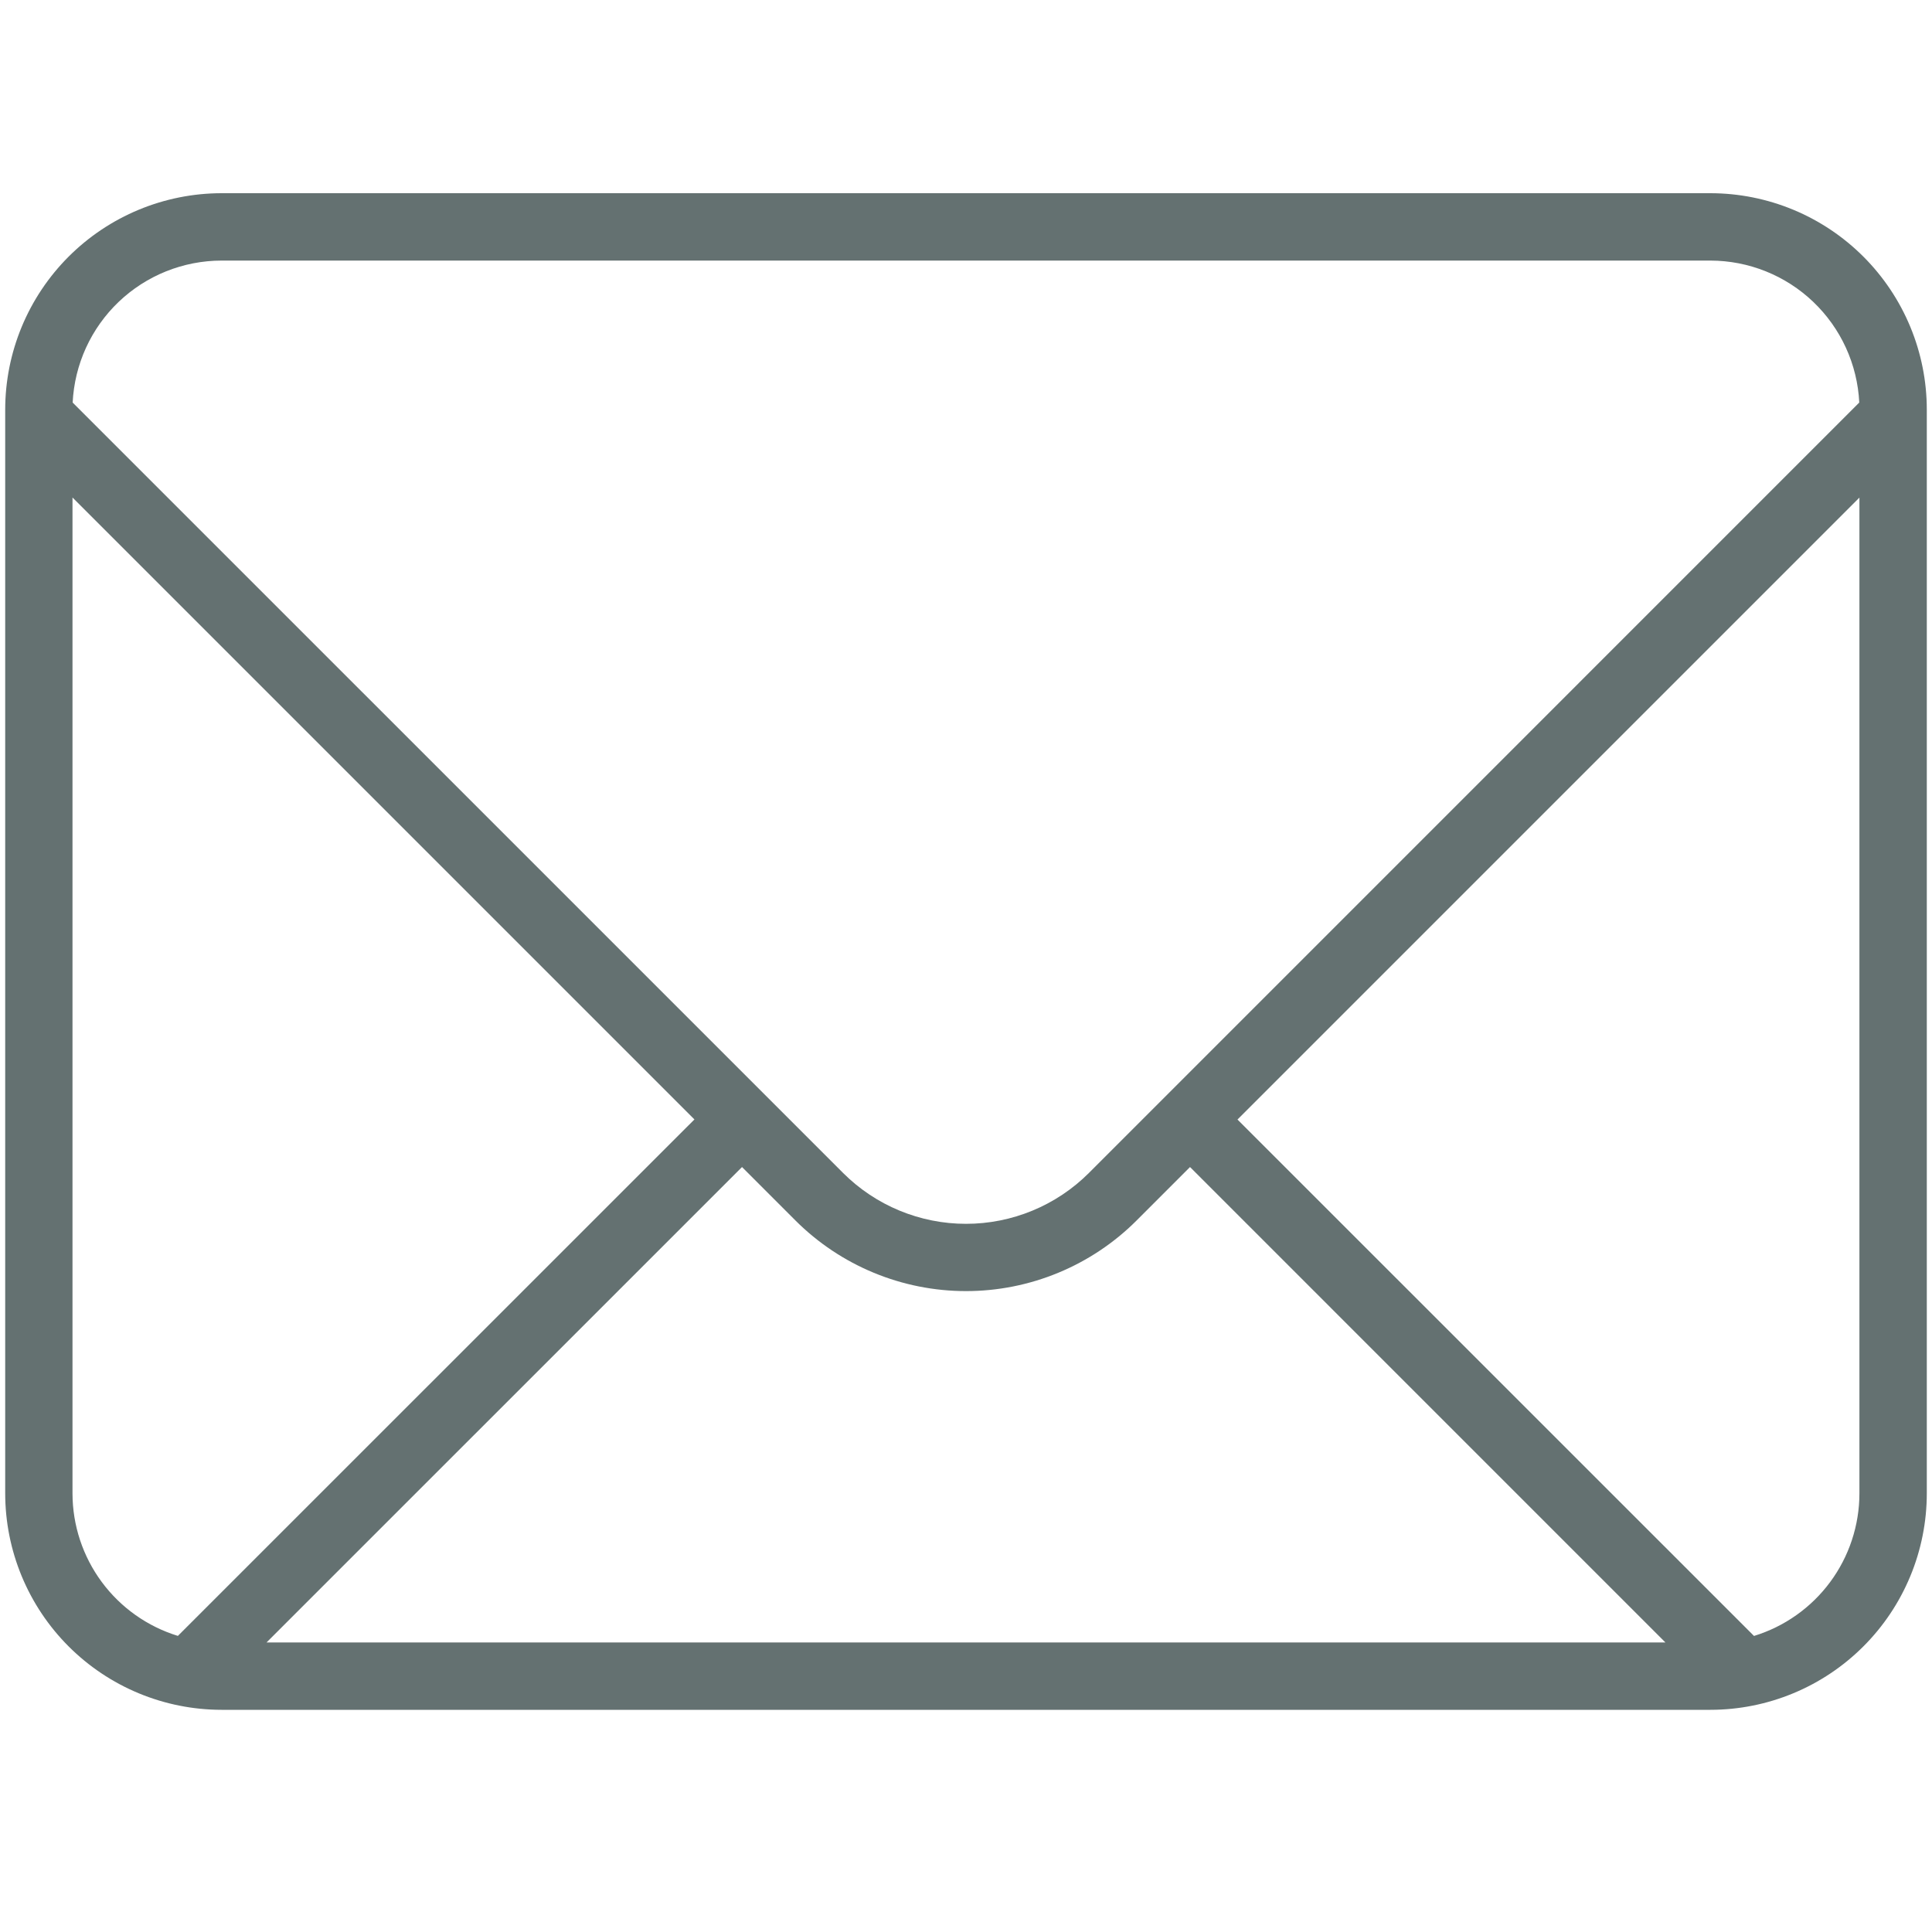 <svg version="1.2" preserveAspectRatio="xMidYMid meet" height="5000" viewBox="0 0 3750 3750" zoomAndPan="magnify" width="5000" xmlns:xlink="http://www.w3.org/1999/xlink" xmlns="http://www.w3.org/2000/svg"><defs><clipPath id="72ebb74699"><path d="M 10 375 L 3740 375 L 3740 3318.75 L 10 3318.75 Z M 10 375"></path></clipPath></defs><g id="a134f31ac5"><rect style="fill:#ffffff;fill-opacity:1;stroke:none;" height="3750" y="0" width="3750" x="0"></rect><rect style="fill:#ffffff;fill-opacity:1;stroke:none;" height="3750" y="0" width="3750" x="0"></rect><g clip-path="url(#72ebb74699)" clip-rule="nonzero"><path d="M 3320.043 375 L 429.957 375 C 423.086 375.008 416.219 375.184 409.355 375.527 C 402.492 375.871 395.645 376.383 388.805 377.062 C 381.969 377.742 375.152 378.59 368.355 379.605 C 361.559 380.617 354.793 381.797 348.055 383.145 C 341.316 384.492 334.617 386 327.953 387.676 C 321.289 389.352 314.668 391.188 308.094 393.188 C 301.523 395.188 295 397.344 288.531 399.664 C 282.066 401.984 275.656 404.461 269.312 407.094 C 262.965 409.727 256.688 412.516 250.477 415.457 C 244.266 418.398 238.133 421.488 232.074 424.73 C 226.016 427.973 220.043 431.363 214.152 434.898 C 208.258 438.434 202.457 442.109 196.746 445.93 C 191.035 449.75 185.418 453.707 179.902 457.801 C 174.383 461.895 168.969 466.125 163.66 470.484 C 158.352 474.844 153.148 479.332 148.059 483.949 C 142.969 488.562 137.996 493.301 133.137 498.16 C 128.281 503.02 123.547 507.996 118.93 513.09 C 114.316 518.18 109.832 523.383 105.473 528.695 C 101.113 534.004 96.891 539.422 92.797 544.941 C 88.703 550.461 84.746 556.074 80.93 561.789 C 77.113 567.5 73.438 573.305 69.906 579.199 C 66.371 585.09 62.984 591.066 59.746 597.125 C 56.504 603.188 53.418 609.32 50.477 615.531 C 47.539 621.742 44.754 628.023 42.121 634.371 C 39.492 640.719 37.02 647.125 34.699 653.594 C 32.383 660.062 30.227 666.586 28.23 673.16 C 26.234 679.734 24.398 686.352 22.727 693.016 C 21.055 699.684 19.547 706.383 18.203 713.121 C 16.859 719.859 15.684 726.629 14.672 733.426 C 13.66 740.219 12.816 747.039 12.137 753.875 C 11.461 760.711 10.949 767.562 10.609 774.426 C 10.27 781.289 10.094 788.156 10.09 795.027 L 10.09 2898.723 C 10.094 2905.594 10.27 2912.461 10.609 2919.324 C 10.949 2926.188 11.461 2933.039 12.137 2939.875 C 12.816 2946.711 13.66 2953.531 14.672 2960.324 C 15.684 2967.121 16.859 2973.891 18.203 2980.629 C 19.547 2987.367 21.055 2994.066 22.727 3000.73 C 24.398 3007.398 26.234 3014.016 28.23 3020.59 C 30.227 3027.164 32.383 3033.688 34.699 3040.156 C 37.02 3046.625 39.492 3053.031 42.121 3059.379 C 44.754 3065.727 47.539 3072.008 50.477 3078.219 C 53.418 3084.43 56.504 3090.562 59.746 3096.625 C 62.984 3102.684 66.371 3108.66 69.906 3114.551 C 73.438 3120.445 77.113 3126.25 80.93 3131.961 C 84.746 3137.676 88.703 3143.289 92.797 3148.809 C 96.891 3154.328 101.113 3159.746 105.473 3165.055 C 109.832 3170.367 114.316 3175.57 118.93 3180.66 C 123.547 3185.754 128.281 3190.73 133.137 3195.59 C 137.996 3200.449 142.969 3205.188 148.059 3209.801 C 153.148 3214.418 158.352 3218.906 163.66 3223.266 C 168.969 3227.625 174.383 3231.855 179.902 3235.949 C 185.418 3240.043 191.035 3244 196.746 3247.82 C 202.457 3251.641 208.258 3255.316 214.152 3258.852 C 220.043 3262.387 226.016 3265.777 232.074 3269.02 C 238.133 3272.262 244.27 3275.352 250.477 3278.293 C 256.688 3281.234 262.965 3284.023 269.312 3286.656 C 275.656 3289.289 282.066 3291.766 288.531 3294.086 C 295 3296.402 301.523 3298.562 308.094 3300.562 C 314.668 3302.562 321.289 3304.398 327.953 3306.074 C 334.617 3307.75 341.316 3309.258 348.055 3310.605 C 354.793 3311.953 361.559 3313.133 368.355 3314.145 C 375.152 3315.16 381.969 3316.008 388.805 3316.688 C 395.645 3317.367 402.492 3317.879 409.355 3318.223 C 416.219 3318.566 423.086 3318.742 429.957 3318.75 L 3320.043 3318.75 C 3326.914 3318.742 3333.781 3318.566 3340.645 3318.223 C 3347.508 3317.879 3354.355 3317.367 3361.195 3316.688 C 3368.031 3316.008 3374.848 3315.16 3381.645 3314.145 C 3388.438 3313.133 3395.207 3311.949 3401.945 3310.605 C 3408.684 3309.258 3415.383 3307.75 3422.047 3306.074 C 3428.711 3304.398 3435.332 3302.562 3441.906 3300.562 C 3448.477 3298.562 3455 3296.402 3461.465 3294.086 C 3467.934 3291.766 3474.34 3289.289 3480.688 3286.656 C 3487.035 3284.023 3493.312 3281.234 3499.523 3278.293 C 3505.73 3275.352 3511.867 3272.262 3517.926 3269.02 C 3523.98 3265.777 3529.957 3262.387 3535.848 3258.852 C 3541.742 3255.316 3547.543 3251.641 3553.254 3247.82 C 3558.965 3244 3564.582 3240.043 3570.098 3235.949 C 3575.617 3231.855 3581.031 3227.625 3586.34 3223.266 C 3591.648 3218.906 3596.852 3214.418 3601.941 3209.801 C 3607.031 3205.184 3612.004 3200.449 3616.863 3195.59 C 3621.719 3190.73 3626.453 3185.754 3631.066 3180.66 C 3635.684 3175.57 3640.168 3170.367 3644.527 3165.055 C 3648.887 3159.746 3653.109 3154.328 3657.203 3148.809 C 3661.297 3143.289 3665.254 3137.676 3669.07 3131.961 C 3672.887 3126.25 3676.562 3120.445 3680.094 3114.551 C 3683.629 3108.66 3687.016 3102.684 3690.254 3096.625 C 3693.496 3090.562 3696.582 3084.43 3699.523 3078.219 C 3702.461 3072.008 3705.246 3065.727 3707.879 3059.379 C 3710.508 3053.031 3712.98 3046.625 3715.301 3040.156 C 3717.617 3033.688 3719.773 3027.164 3721.77 3020.59 C 3723.766 3014.016 3725.602 3007.398 3727.273 3000.73 C 3728.945 2994.066 3730.453 2987.367 3731.797 2980.629 C 3733.141 2973.891 3734.316 2967.121 3735.328 2960.324 C 3736.34 2953.531 3737.184 2946.711 3737.863 2939.875 C 3738.539 2933.039 3739.051 2926.188 3739.391 2919.324 C 3739.73 2912.461 3739.906 2905.594 3739.91 2898.723 L 3739.91 795.027 C 3739.906 788.156 3739.73 781.289 3739.391 774.426 C 3739.051 767.562 3738.539 760.711 3737.863 753.875 C 3737.184 747.039 3736.34 740.219 3735.328 733.426 C 3734.316 726.629 3733.141 719.859 3731.797 713.121 C 3730.453 706.383 3728.945 699.684 3727.273 693.016 C 3725.602 686.352 3723.766 679.734 3721.77 673.16 C 3719.773 666.586 3717.617 660.062 3715.297 653.594 C 3712.98 647.125 3710.508 640.719 3707.879 634.371 C 3705.246 628.023 3702.461 621.742 3699.523 615.531 C 3696.582 609.32 3693.496 603.188 3690.254 597.125 C 3687.016 591.066 3683.629 585.09 3680.094 579.199 C 3676.562 573.305 3672.887 567.5 3669.07 561.789 C 3665.254 556.074 3661.297 550.461 3657.203 544.941 C 3653.109 539.422 3648.887 534.004 3644.527 528.695 C 3640.168 523.383 3635.684 518.18 3631.066 513.09 C 3626.453 507.996 3621.719 503.02 3616.863 498.16 C 3612.004 493.301 3607.031 488.566 3601.941 483.949 C 3596.852 479.332 3591.648 474.844 3586.34 470.484 C 3581.031 466.125 3575.617 461.895 3570.098 457.801 C 3564.582 453.707 3558.965 449.75 3553.254 445.93 C 3547.543 442.109 3541.742 438.434 3535.848 434.898 C 3529.957 431.363 3523.98 427.973 3517.926 424.73 C 3511.867 421.488 3505.73 418.398 3499.523 415.457 C 3493.312 412.516 3487.035 409.727 3480.688 407.094 C 3474.34 404.461 3467.934 401.984 3461.465 399.664 C 3455 397.344 3448.477 395.188 3441.906 393.188 C 3435.332 391.188 3428.711 389.352 3422.047 387.676 C 3415.383 386 3408.684 384.492 3401.945 383.145 C 3395.207 381.797 3388.438 380.617 3381.645 379.605 C 3374.848 378.59 3368.031 377.742 3361.195 377.062 C 3354.355 376.383 3347.508 375.871 3340.645 375.527 C 3333.781 375.184 3326.914 375.008 3320.043 375 Z M 429.957 505.785 L 3320.043 505.785 C 3324.633 505.793 3329.219 505.91 3333.801 506.137 C 3338.383 506.363 3342.957 506.699 3347.523 507.141 C 3352.09 507.586 3356.641 508.137 3361.18 508.797 C 3365.723 509.457 3370.242 510.227 3374.746 511.102 C 3379.25 511.977 3383.73 512.957 3388.188 514.047 C 3392.645 515.133 3397.074 516.328 3401.473 517.625 C 3405.875 518.922 3410.242 520.324 3414.574 521.832 C 3418.91 523.336 3423.203 524.945 3427.461 526.656 C 3431.719 528.363 3435.934 530.176 3440.105 532.086 C 3444.273 533.996 3448.398 536.004 3452.473 538.109 C 3456.551 540.215 3460.574 542.418 3464.543 544.715 C 3468.516 547.012 3472.43 549.402 3476.289 551.887 C 3480.145 554.371 3483.941 556.941 3487.676 559.605 C 3491.41 562.27 3495.082 565.023 3498.688 567.859 C 3502.289 570.699 3505.824 573.621 3509.293 576.625 C 3512.758 579.633 3516.148 582.719 3519.469 585.887 C 3522.789 589.055 3526.031 592.297 3529.195 595.621 C 3532.359 598.941 3535.445 602.336 3538.445 605.805 C 3541.449 609.273 3544.371 612.809 3547.207 616.414 C 3550.043 620.023 3552.789 623.695 3555.449 627.434 C 3558.109 631.168 3560.684 634.969 3563.164 638.828 C 3565.645 642.688 3568.031 646.602 3570.324 650.574 C 3572.617 654.547 3574.816 658.574 3576.922 662.652 C 3579.023 666.727 3581.027 670.852 3582.938 675.027 C 3584.844 679.199 3586.652 683.414 3588.355 687.672 C 3590.062 691.93 3591.668 696.227 3593.172 700.562 C 3594.676 704.898 3596.074 709.266 3597.367 713.668 C 3598.664 718.066 3599.852 722.496 3600.938 726.957 C 3602.023 731.414 3603 735.895 3603.871 740.398 C 3604.742 744.902 3605.508 749.426 3606.164 753.965 C 3606.82 758.508 3607.367 763.059 3607.809 767.625 C 3608.25 772.191 3608.582 776.766 3608.805 781.352 L 2113.469 2276.809 C 2109.562 2280.703 2105.562 2284.504 2101.469 2288.203 C 2097.379 2291.906 2093.199 2295.504 2088.93 2299 C 2084.66 2302.496 2080.309 2305.887 2075.875 2309.168 C 2071.441 2312.453 2066.93 2315.625 2062.34 2318.688 C 2057.746 2321.75 2053.086 2324.695 2048.352 2327.527 C 2043.617 2330.363 2038.816 2333.078 2033.945 2335.676 C 2029.078 2338.273 2024.148 2340.75 2019.16 2343.105 C 2014.172 2345.461 2009.129 2347.695 2004.027 2349.805 C 1998.93 2351.914 1993.781 2353.895 1988.586 2355.75 C 1983.391 2357.605 1978.152 2359.336 1972.871 2360.934 C 1967.59 2362.535 1962.273 2364.004 1956.922 2365.344 C 1951.57 2366.68 1946.188 2367.887 1940.773 2368.965 C 1935.363 2370.039 1929.93 2370.98 1924.469 2371.789 C 1919.012 2372.598 1913.535 2373.27 1908.047 2373.812 C 1902.555 2374.352 1897.055 2374.758 1891.543 2375.027 C 1886.031 2375.297 1880.516 2375.434 1875 2375.434 C 1869.48 2375.434 1863.969 2375.297 1858.457 2375.027 C 1852.945 2374.758 1847.445 2374.352 1841.953 2373.812 C 1836.461 2373.27 1830.988 2372.598 1825.531 2371.789 C 1820.07 2370.98 1814.637 2370.039 1809.227 2368.965 C 1803.812 2367.887 1798.43 2366.68 1793.078 2365.344 C 1787.727 2364.004 1782.41 2362.535 1777.129 2360.934 C 1771.848 2359.336 1766.609 2357.605 1761.414 2355.75 C 1756.219 2353.895 1751.07 2351.914 1745.973 2349.805 C 1740.871 2347.695 1735.828 2345.461 1730.84 2343.105 C 1725.848 2340.75 1720.922 2338.273 1716.055 2335.676 C 1711.184 2333.078 1706.383 2330.363 1701.648 2327.531 C 1696.914 2324.695 1692.254 2321.75 1687.66 2318.688 C 1683.07 2315.625 1678.559 2312.453 1674.125 2309.172 C 1669.691 2305.887 1665.34 2302.496 1661.07 2299 C 1656.801 2295.504 1652.621 2291.906 1648.527 2288.203 C 1644.438 2284.504 1640.438 2280.703 1636.531 2276.809 L 141.035 781.352 C 141.258 776.766 141.59 772.191 142.031 767.621 C 142.473 763.055 143.02 758.496 143.676 753.957 C 144.336 749.414 145.098 744.891 145.973 740.383 C 146.844 735.879 147.82 731.395 148.906 726.938 C 149.992 722.477 151.184 718.047 152.48 713.645 C 153.773 709.238 155.176 704.871 156.68 700.535 C 158.184 696.199 159.789 691.898 161.496 687.641 C 163.203 683.379 165.012 679.164 166.918 674.988 C 168.828 670.816 170.836 666.688 172.938 662.609 C 175.043 658.531 177.242 654.508 179.539 650.531 C 181.836 646.559 184.227 642.641 186.707 638.781 C 189.188 634.922 191.762 631.121 194.426 627.383 C 197.086 623.645 199.836 619.973 202.676 616.363 C 205.512 612.758 208.434 609.219 211.438 605.75 C 214.445 602.281 217.531 598.887 220.695 595.566 C 223.863 592.242 227.109 589 230.43 585.832 C 233.75 582.664 237.145 579.578 240.613 576.57 C 244.078 573.566 247.617 570.641 251.223 567.805 C 254.832 564.965 258.504 562.215 262.242 559.551 C 265.977 556.887 269.777 554.316 273.637 551.832 C 277.496 549.348 281.414 546.961 285.387 544.664 C 289.359 542.367 293.387 540.164 297.465 538.059 C 301.543 535.953 305.668 533.945 309.84 532.039 C 314.016 530.129 318.23 528.32 322.492 526.609 C 326.75 524.902 331.047 523.293 335.383 521.789 C 339.719 520.285 344.09 518.887 348.492 517.59 C 352.895 516.293 357.324 515.102 361.781 514.012 C 366.242 512.926 370.723 511.949 375.23 511.074 C 379.734 510.199 384.258 509.434 388.801 508.777 C 393.344 508.121 397.898 507.57 402.469 507.129 C 407.035 506.688 411.613 506.352 416.195 506.129 C 420.781 505.906 425.367 505.789 429.957 505.785 Z M 1544.168 2369.168 C 1549.59 2374.578 1555.137 2379.848 1560.812 2384.984 C 1566.492 2390.121 1572.293 2395.113 1578.215 2399.965 C 1584.137 2404.816 1590.176 2409.52 1596.328 2414.074 C 1602.48 2418.629 1608.742 2423.027 1615.109 2427.277 C 1621.48 2431.527 1627.949 2435.613 1634.52 2439.547 C 1641.086 2443.477 1647.75 2447.242 1654.504 2450.848 C 1661.258 2454.453 1668.098 2457.891 1675.02 2461.156 C 1681.941 2464.426 1688.941 2467.523 1696.016 2470.449 C 1703.09 2473.375 1710.23 2476.125 1717.441 2478.703 C 1724.648 2481.277 1731.918 2483.676 1739.246 2485.895 C 1746.57 2488.113 1753.949 2490.152 1761.375 2492.012 C 1768.801 2493.867 1776.27 2495.543 1783.777 2497.035 C 1791.289 2498.527 1798.828 2499.832 1806.402 2500.953 C 1813.973 2502.074 1821.57 2503.012 1829.188 2503.762 C 1836.809 2504.512 1844.441 2505.07 1852.086 2505.449 C 1859.734 2505.824 1867.383 2506.012 1875.039 2506.012 C 1882.695 2506.012 1890.348 2505.824 1897.992 2505.449 C 1905.641 2505.07 1913.273 2504.512 1920.891 2503.762 C 1928.508 2503.012 1936.105 2502.074 1943.68 2500.953 C 1951.25 2499.832 1958.793 2498.527 1966.301 2497.035 C 1973.809 2495.543 1981.277 2493.867 1988.707 2492.012 C 1996.133 2490.152 2003.508 2488.113 2010.836 2485.895 C 2018.164 2483.676 2025.43 2481.277 2032.641 2478.703 C 2039.848 2476.125 2046.992 2473.375 2054.066 2470.449 C 2061.141 2467.523 2068.141 2464.426 2075.062 2461.156 C 2081.984 2457.891 2088.82 2454.453 2095.578 2450.848 C 2102.332 2447.242 2108.992 2443.477 2115.562 2439.547 C 2122.133 2435.613 2128.602 2431.527 2134.969 2427.277 C 2141.34 2423.027 2147.598 2418.629 2153.75 2414.074 C 2159.906 2409.52 2165.941 2404.816 2171.863 2399.965 C 2177.789 2395.113 2183.586 2390.121 2189.266 2384.984 C 2194.941 2379.848 2200.492 2374.578 2205.91 2369.168 L 2309.824 2265.215 L 3232.535 3187.965 L 517.387 3187.965 L 1440.254 2265.215 Z M 140.715 2898.723 L 140.715 965.637 L 1347.891 2172.812 L 345.254 3175.254 C 341.586 3174.125 337.941 3172.926 334.324 3171.652 C 330.703 3170.379 327.109 3169.035 323.547 3167.621 C 319.98 3166.203 316.441 3164.719 312.938 3163.164 C 309.43 3161.609 305.953 3159.984 302.512 3158.289 C 299.07 3156.598 295.664 3154.836 292.289 3153.004 C 288.918 3151.176 285.582 3149.281 282.285 3147.32 C 278.988 3145.359 275.73 3143.332 272.516 3141.242 C 269.297 3139.152 266.125 3136.996 262.992 3134.781 C 259.863 3132.562 256.777 3130.285 253.734 3127.945 C 250.695 3125.605 247.703 3123.207 244.758 3120.746 C 241.812 3118.289 238.918 3115.773 236.07 3113.199 C 233.227 3110.625 230.434 3107.996 227.691 3105.312 C 224.953 3102.629 222.266 3099.891 219.633 3097.098 C 217.004 3094.309 214.426 3091.465 211.906 3088.57 C 209.387 3085.676 206.93 3082.734 204.527 3079.742 C 202.125 3076.75 199.781 3073.715 197.5 3070.629 C 195.219 3067.547 193 3064.418 190.844 3061.242 C 188.684 3058.07 186.594 3054.855 184.562 3051.602 C 182.535 3048.344 180.57 3045.051 178.672 3041.719 C 176.773 3038.383 174.941 3035.012 173.176 3031.605 C 171.41 3028.199 169.715 3024.758 168.086 3021.285 C 166.461 3017.812 164.902 3014.309 163.414 3010.77 C 161.922 3007.234 160.504 3003.672 159.16 3000.078 C 157.812 2996.488 156.535 2992.871 155.332 2989.227 C 154.129 2985.582 153 2981.918 151.941 2978.23 C 150.883 2974.543 149.898 2970.836 148.988 2967.109 C 148.078 2963.383 147.242 2959.637 146.48 2955.879 C 145.719 2952.117 145.031 2948.344 144.422 2944.559 C 143.809 2940.77 143.273 2936.973 142.812 2933.164 C 142.352 2929.355 141.965 2925.539 141.656 2921.715 C 141.348 2917.891 141.113 2914.062 140.957 2910.227 C 140.801 2906.395 140.719 2902.559 140.715 2898.723 Z M 3404.586 3175.453 L 2401.949 2173.012 L 3609.125 965.836 L 3609.125 2898.926 C 3609.117 2902.762 3609.035 2906.594 3608.879 2910.426 C 3608.719 2914.258 3608.484 2918.086 3608.176 2921.906 C 3607.863 2925.73 3607.477 2929.543 3607.016 2933.352 C 3606.555 2937.16 3606.016 2940.957 3605.402 2944.742 C 3604.789 2948.527 3604.102 2952.301 3603.34 2956.059 C 3602.578 2959.816 3601.738 2963.559 3600.828 2967.285 C 3599.918 2971.012 3598.93 2974.715 3597.871 2978.402 C 3596.812 2982.09 3595.684 2985.754 3594.48 2989.395 C 3593.273 2993.035 3592 2996.652 3590.652 3000.242 C 3589.305 3003.832 3587.887 3007.395 3586.395 3010.93 C 3584.906 3014.465 3583.348 3017.965 3581.719 3021.438 C 3580.09 3024.91 3578.395 3028.348 3576.629 3031.754 C 3574.863 3035.16 3573.031 3038.527 3571.133 3041.859 C 3569.234 3045.191 3567.27 3048.484 3565.242 3051.742 C 3563.211 3054.996 3561.117 3058.207 3558.961 3061.379 C 3556.805 3064.547 3554.586 3067.676 3552.305 3070.758 C 3550.023 3073.844 3547.68 3076.879 3545.277 3079.867 C 3542.875 3082.859 3540.418 3085.801 3537.898 3088.691 C 3535.379 3091.582 3532.805 3094.426 3530.172 3097.215 C 3527.539 3100.004 3524.855 3102.742 3522.113 3105.426 C 3519.375 3108.109 3516.582 3110.734 3513.738 3113.309 C 3510.891 3115.879 3507.996 3118.395 3505.055 3120.852 C 3502.109 3123.309 3499.117 3125.707 3496.078 3128.047 C 3493.035 3130.383 3489.953 3132.66 3486.82 3134.879 C 3483.691 3137.094 3480.52 3139.246 3477.301 3141.336 C 3474.086 3143.426 3470.832 3145.453 3467.535 3147.414 C 3464.238 3149.375 3460.906 3151.27 3457.535 3153.098 C 3454.16 3154.926 3450.754 3156.684 3447.316 3158.379 C 3443.875 3160.07 3440.398 3161.695 3436.895 3163.25 C 3433.387 3164.805 3429.852 3166.289 3426.289 3167.703 C 3422.723 3169.117 3419.133 3170.461 3415.512 3171.734 C 3411.895 3173.004 3408.254 3174.203 3404.586 3175.332 Z M 3404.586 3175.453" style="stroke:none;fill-rule:nonzero;fill:#647171;fill-opacity:1;"></path></g></g></svg>